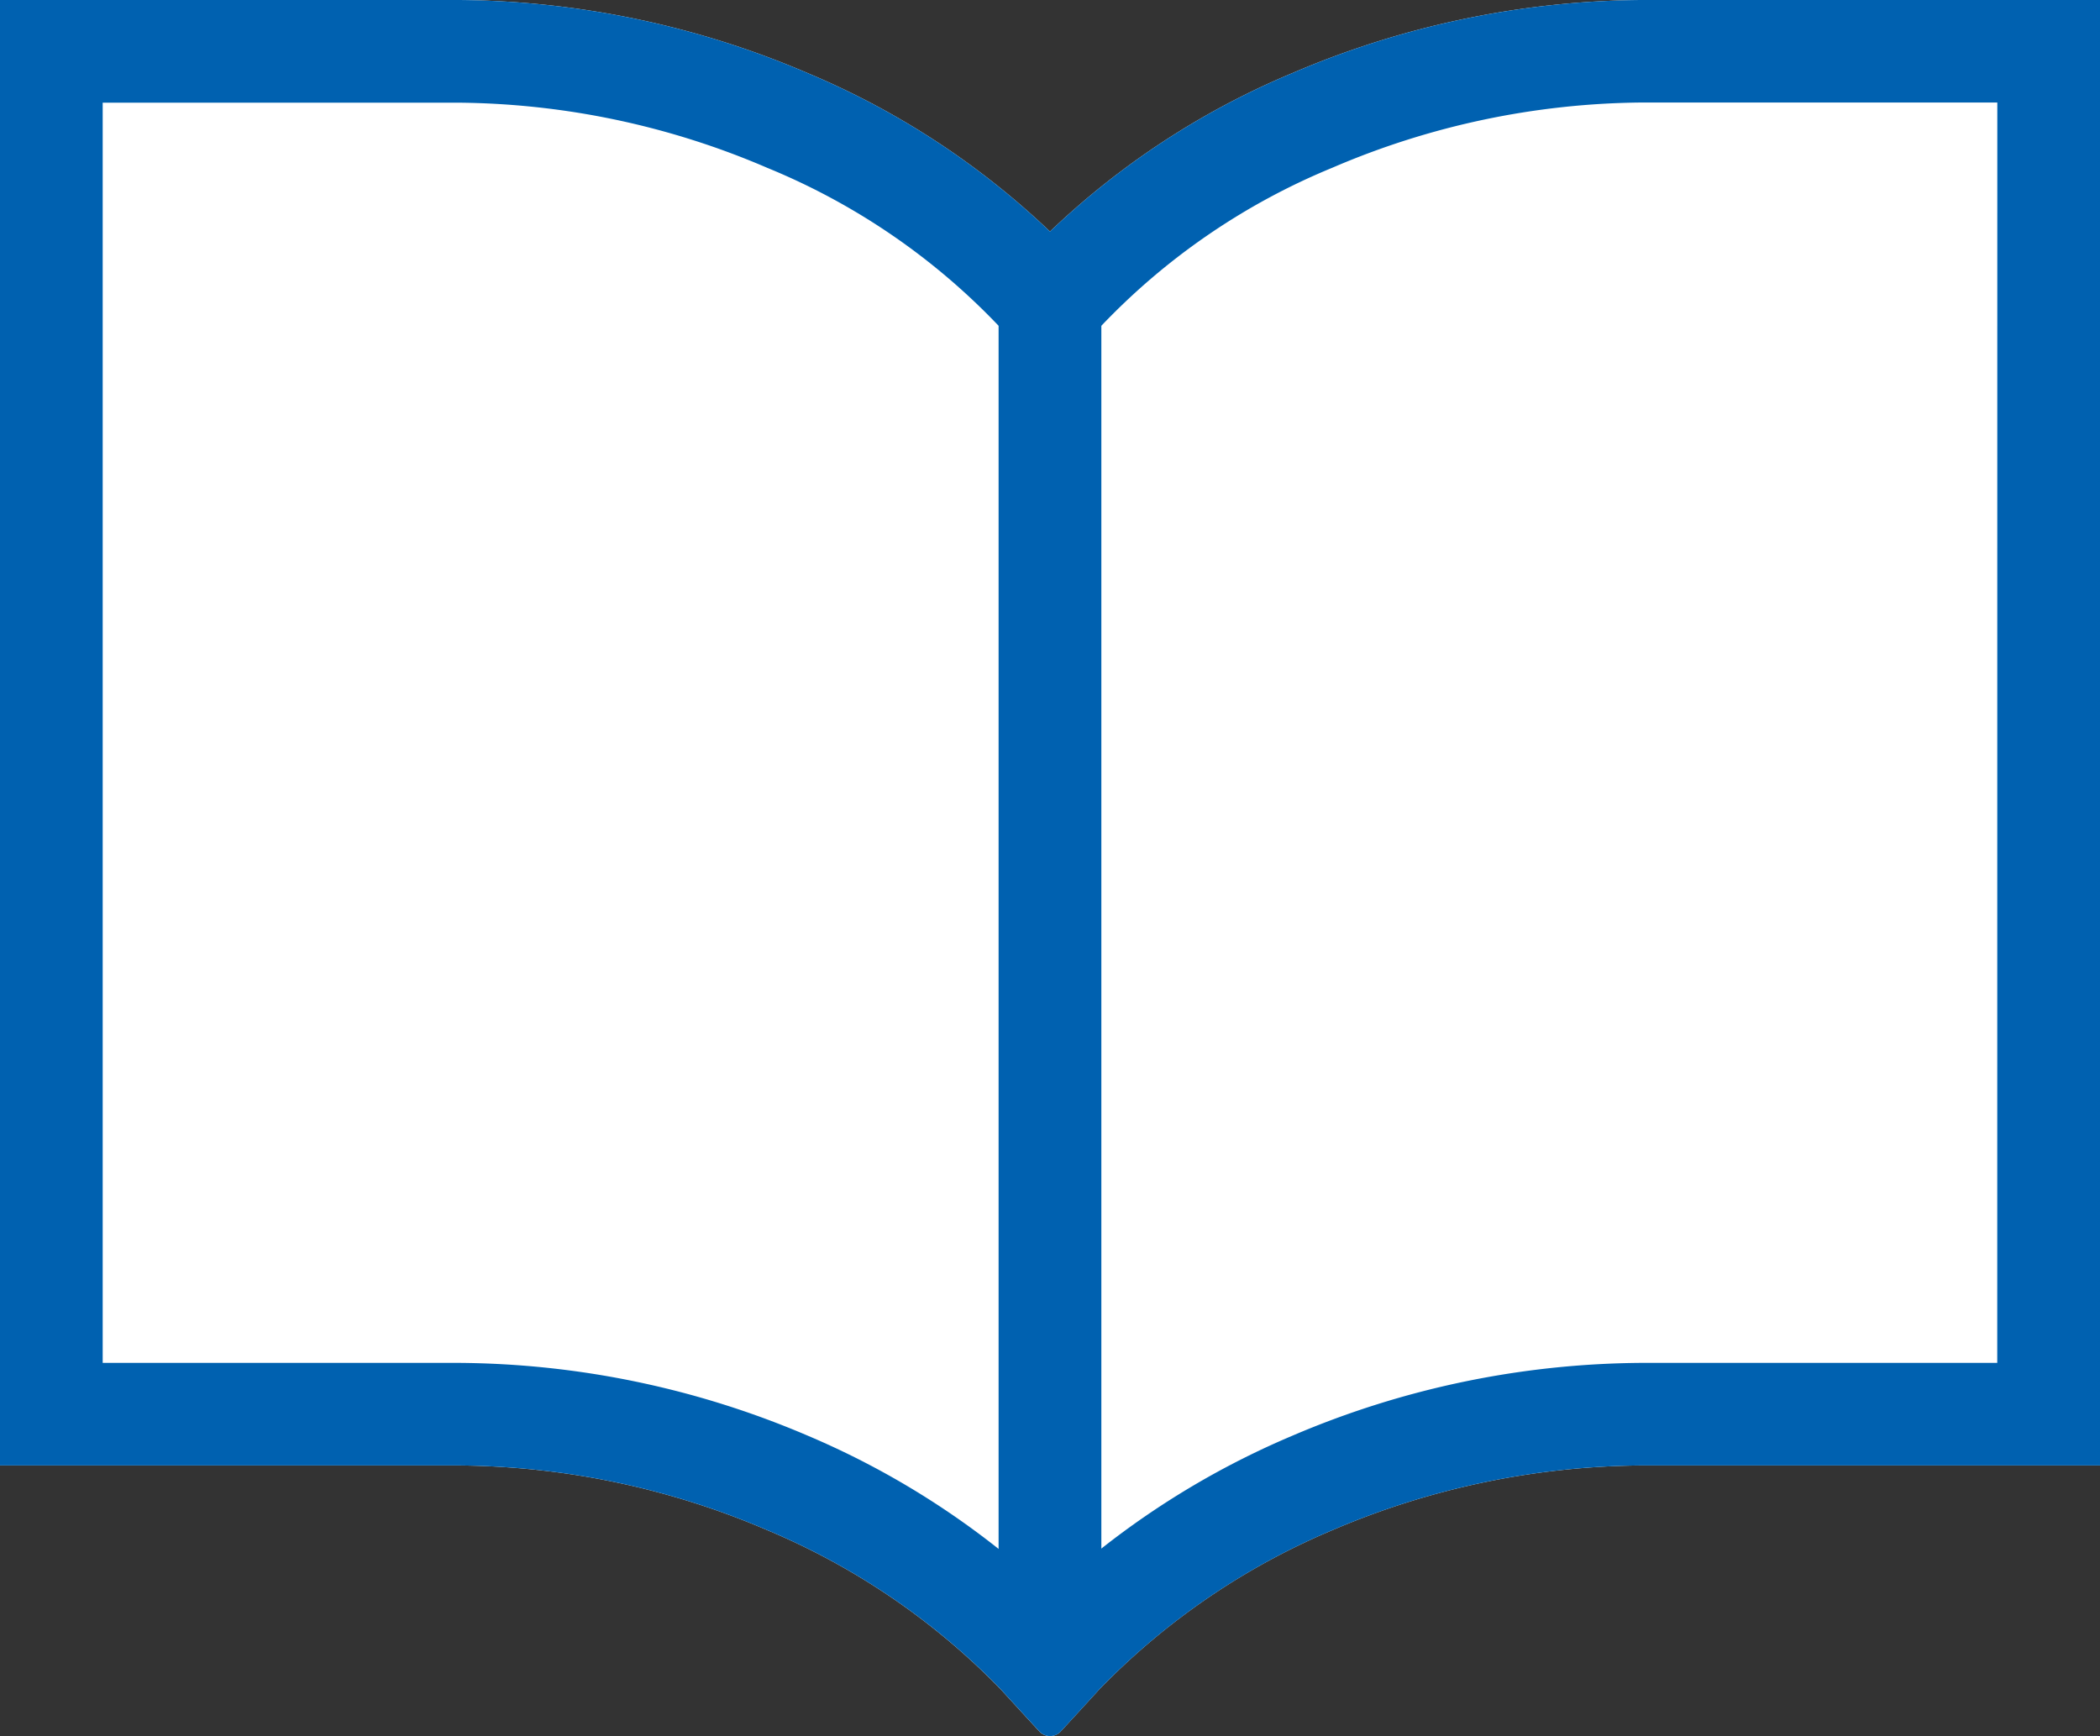 <svg id="グループ_675" data-name="グループ 675" xmlns="http://www.w3.org/2000/svg" xmlns:xlink="http://www.w3.org/1999/xlink" width="38.669" height="31.972" viewBox="0 0 38.669 31.972">
  <rect x="0" y="0" width="38.669" height="31.972" fill="#333333" stroke="none"/>
  <defs>
    <clipPath id="clip-path">
      <rect id="長方形_2366" data-name="長方形 2366" width="38.669" height="31.972" fill="none"/>
    </clipPath>
  </defs>
  <g id="グループ_674" data-name="グループ 674" clip-path="url(#clip-path)">
    <path id="パス_3228" data-name="パス 3228" d="M37.723,0H30.228a16.591,16.591,0,0,0-6.435,1.348,14.6,14.6,0,0,0-4.459,2.916,14.72,14.72,0,0,0-4.458-2.916A16.591,16.591,0,0,0,8.439,0H0V26.989H8.439a14.677,14.677,0,0,1,5.689,1.191,12.97,12.97,0,0,1,4.307,2.94c.072.081.7.764.7.764a.269.269,0,0,0,.4,0s.629-.683.7-.764a12.99,12.99,0,0,1,4.3-2.94,14.713,14.713,0,0,1,5.693-1.191h8.441V0Z" fill="#fff"/>
    <path id="パス_3229" data-name="パス 3229" d="M37.723,0H30.228a16.586,16.586,0,0,0-6.435,1.348,14.6,14.6,0,0,0-4.459,2.916,14.72,14.72,0,0,0-4.458-2.916A16.587,16.587,0,0,0,8.439,0H0V26.989H8.439a14.677,14.677,0,0,1,5.689,1.191,12.976,12.976,0,0,1,4.308,2.94c.071.081.7.764.7.764a.269.269,0,0,0,.4,0s.629-.683.7-.764a13,13,0,0,1,4.3-2.94,14.713,14.713,0,0,1,5.693-1.191h8.441V0ZM18.388,28.526a15.192,15.192,0,0,0-3.513-2.085A16.588,16.588,0,0,0,8.439,25.1H1.891V1.891H8.439a14.677,14.677,0,0,1,5.689,1.2A12.341,12.341,0,0,1,18.388,6ZM36.777,25.1H30.228a16.587,16.587,0,0,0-6.435,1.343A15.265,15.265,0,0,0,20.28,28.52V6a12.36,12.36,0,0,1,4.256-2.912,14.714,14.714,0,0,1,5.693-1.2h6.549Z" fill="#0061b0"/>
  </g>
</svg>
